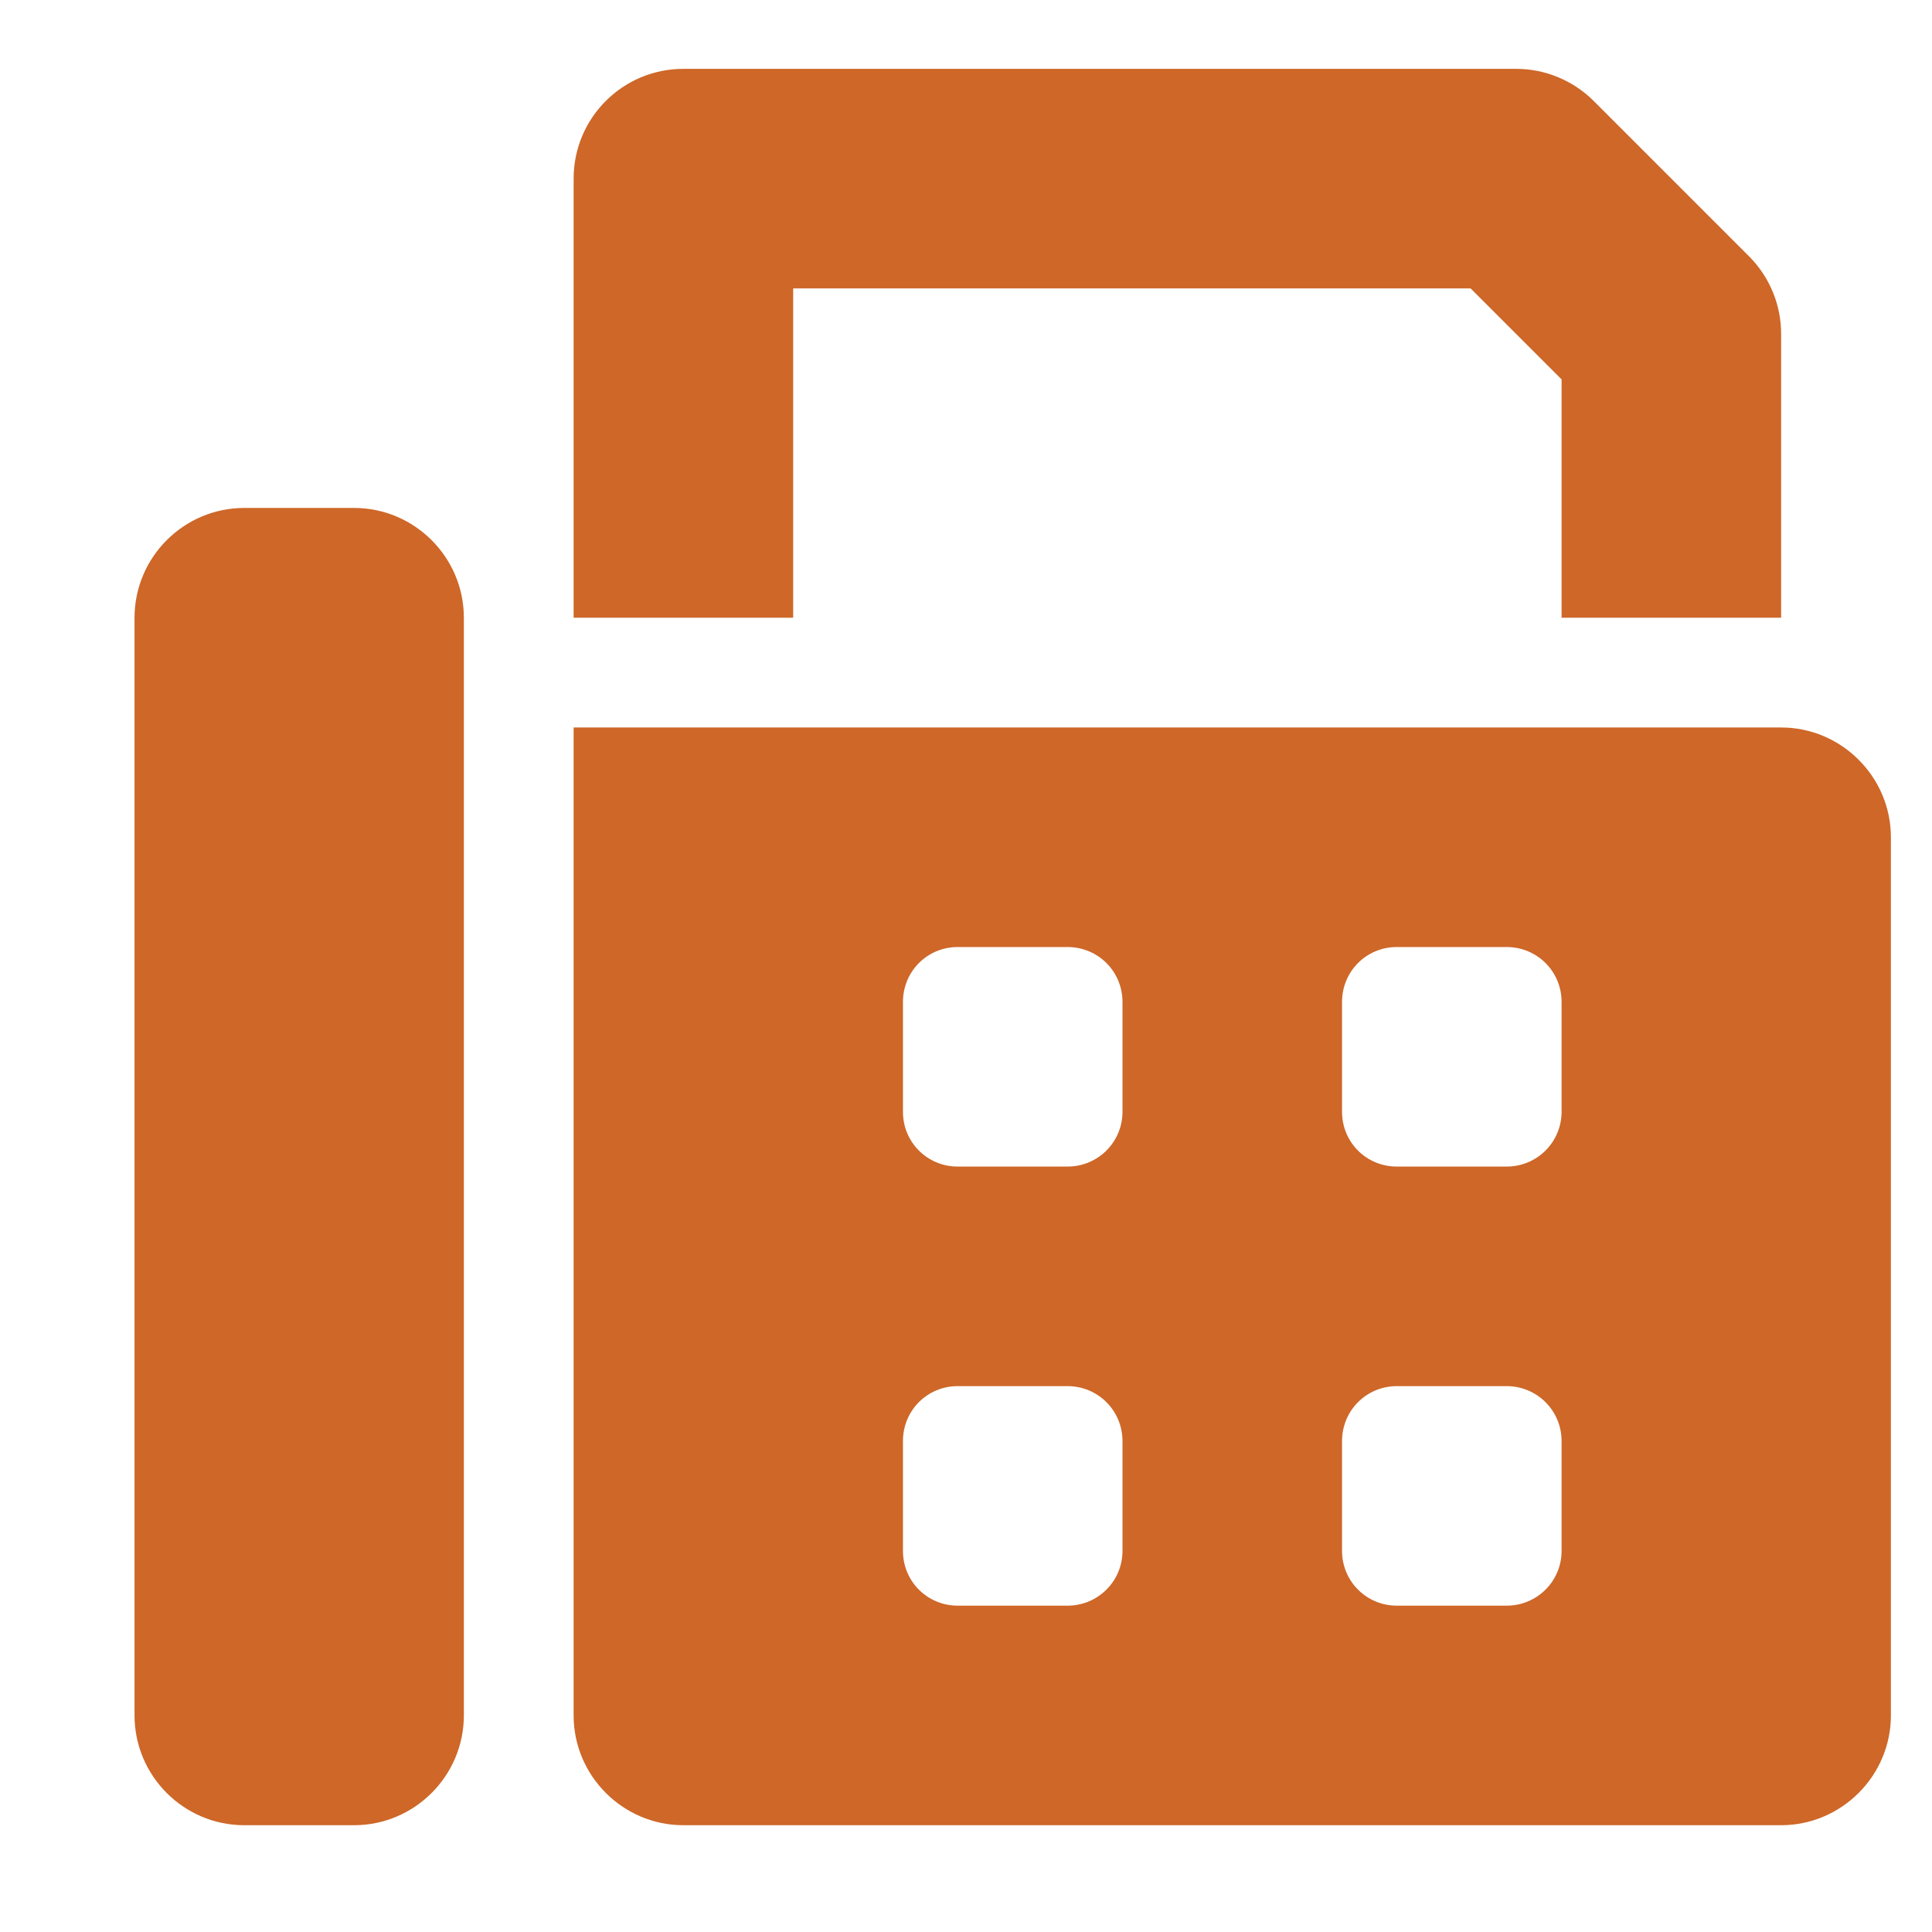 <svg width="11" height="11" viewBox="0 0 11 11" fill="none" xmlns="http://www.w3.org/2000/svg">
<g clip-path="url(#clip0_22_343)">
<path d="M4.516 1.642H8.373L8.891 2.16V3.517H10.141V1.901C10.141 1.735 10.075 1.576 9.958 1.459L9.074 0.575C8.957 0.458 8.797 0.392 8.633 0.392H3.891C3.545 0.392 3.266 0.672 3.266 1.017V3.517H4.516V1.642ZM2.016 2.892H1.391C1.046 2.892 0.766 3.173 0.766 3.517V9.767C0.766 10.111 1.046 10.392 1.391 10.392H2.016C2.36 10.392 2.641 10.111 2.641 9.767V3.517C2.641 3.173 2.36 2.892 2.016 2.892ZM10.141 4.142H3.266V9.767C3.266 10.111 3.547 10.392 3.891 10.392H10.141C10.484 10.392 10.766 10.111 10.766 9.767V4.767C10.766 4.423 10.484 4.142 10.141 4.142ZM6.391 8.83C6.391 9.003 6.251 9.142 6.078 9.142H5.453C5.279 9.142 5.141 9.003 5.141 8.83V8.205C5.141 8.031 5.279 7.892 5.453 7.892H6.078C6.251 7.892 6.391 8.031 6.391 8.205V8.83ZM6.391 6.33C6.391 6.503 6.251 6.642 6.078 6.642H5.453C5.279 6.642 5.141 6.503 5.141 6.33V5.705C5.141 5.531 5.279 5.392 5.453 5.392H6.078C6.252 5.392 6.391 5.531 6.391 5.705V6.33ZM8.891 8.83C8.891 9.003 8.751 9.142 8.578 9.142H7.953C7.78 9.142 7.641 9.003 7.641 8.83V8.205C7.641 8.031 7.78 7.892 7.953 7.892H8.578C8.751 7.892 8.891 8.031 8.891 8.205V8.83ZM8.891 6.33C8.891 6.503 8.751 6.642 8.578 6.642H7.953C7.779 6.642 7.641 6.503 7.641 6.33V5.705C7.641 5.531 7.779 5.392 7.953 5.392H8.578C8.752 5.392 8.891 5.531 8.891 5.705V6.33Z" fill="#CE6728"/>
</g>
<defs>
<clipPath id="clip0_22_343">
<rect width="10" height="10" fill="white" transform="translate(0.766 0.392)"/>
</clipPath>
</defs>
</svg>
